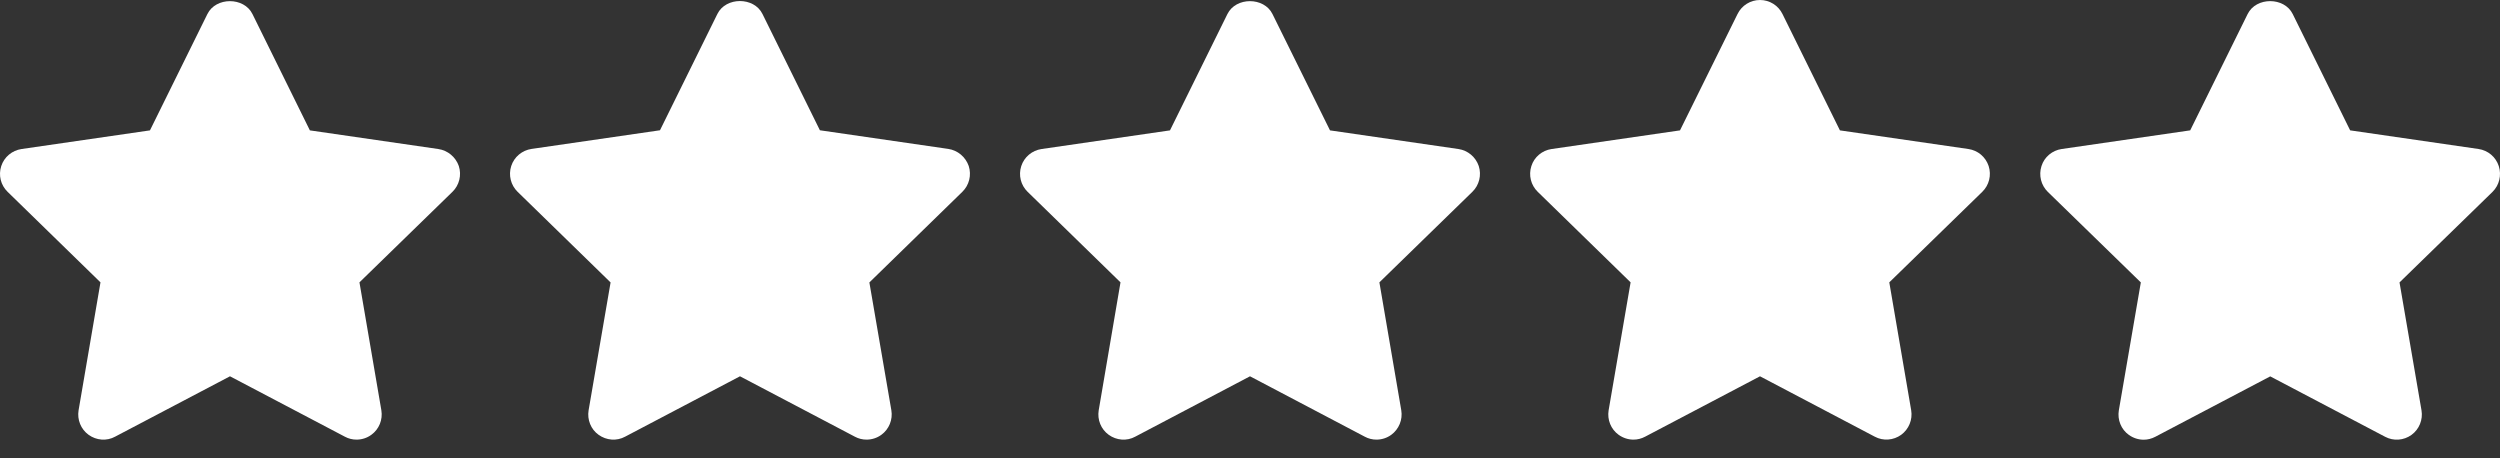 <svg width="120" height="22" viewBox="0 0 120 22" fill="none" xmlns="http://www.w3.org/2000/svg">
<rect x="0" y="0" width="120" height="22" fill="#333333" stroke="none"/>
<path d="M45.519 7.148L39.355 6.253L36.598 0.669C36.193 -0.156 34.841 -0.156 34.435 0.669L31.679 6.253L25.515 7.148C25.062 7.214 24.681 7.53 24.539 7.968C24.398 8.407 24.516 8.887 24.846 9.208L29.308 13.557L28.253 19.693C28.177 20.145 28.361 20.607 28.733 20.871C29.106 21.139 29.6 21.182 30.006 20.96L35.519 18.062L41.032 20.96C41.207 21.055 41.4 21.102 41.593 21.102C41.843 21.102 42.093 21.026 42.305 20.871C42.677 20.602 42.861 20.14 42.785 19.693L41.73 13.557L46.192 9.208C46.522 8.887 46.64 8.407 46.499 7.968C46.348 7.535 45.971 7.214 45.519 7.148Z" fill="white"/>
<path d="M21.038 7.153L14.874 6.258L12.118 0.674C11.713 -0.151 10.36 -0.151 9.955 0.674L7.198 6.258L1.034 7.153C0.582 7.219 0.2 7.535 0.059 7.973C-0.083 8.412 0.035 8.887 0.365 9.208L4.823 13.553L3.772 19.693C3.697 20.145 3.881 20.602 4.253 20.871C4.625 21.14 5.12 21.182 5.525 20.96L11.039 18.062L16.552 20.96C16.726 21.055 16.919 21.102 17.113 21.102C17.363 21.102 17.612 21.026 17.824 20.871C18.197 20.602 18.38 20.145 18.305 19.693L17.254 13.553L21.717 9.208C22.047 8.887 22.164 8.407 22.023 7.969C21.872 7.535 21.491 7.219 21.038 7.153Z" fill="white"/>
<path d="M119.941 7.972C119.8 7.534 119.423 7.218 118.971 7.152L112.807 6.257L110.05 0.673C109.645 -0.152 108.292 -0.152 107.887 0.673L105.13 6.257L98.962 7.152C98.509 7.218 98.128 7.534 97.991 7.972C97.85 8.411 97.968 8.891 98.297 9.212L102.76 13.556L101.704 19.697C101.629 20.149 101.813 20.611 102.185 20.875C102.397 21.026 102.642 21.106 102.897 21.106C103.09 21.106 103.278 21.058 103.457 20.964L108.971 18.066L114.484 20.964C114.889 21.181 115.38 21.143 115.752 20.875C116.124 20.606 116.308 20.144 116.232 19.697L115.177 13.556L119.639 9.212C119.965 8.891 120.083 8.411 119.941 7.972Z" fill="white"/>
<path d="M94.485 7.153L88.316 6.258L85.56 0.674C85.357 0.259 84.938 0 84.48 0C84.023 0 83.604 0.259 83.401 0.674L80.64 6.258L74.476 7.153C74.024 7.219 73.642 7.535 73.505 7.973C73.364 8.412 73.482 8.887 73.812 9.208L78.269 13.553L77.214 19.693C77.139 20.145 77.322 20.602 77.695 20.871C77.907 21.022 78.152 21.102 78.406 21.102C78.599 21.102 78.788 21.055 78.967 20.96L84.48 18.062L89.989 20.96C90.394 21.177 90.884 21.139 91.257 20.871C91.624 20.602 91.813 20.145 91.737 19.693L90.686 13.553L95.149 9.208C95.479 8.887 95.597 8.407 95.455 7.969C95.309 7.53 94.937 7.219 94.485 7.153Z" fill="white"/>
<path d="M70.004 7.153L63.84 6.258L61.079 0.674C60.674 -0.151 59.321 -0.151 58.916 0.674L56.159 6.258L49.995 7.153C49.543 7.219 49.161 7.535 49.02 7.973C48.879 8.412 48.996 8.887 49.326 9.208L53.784 13.553L52.738 19.693C52.663 20.145 52.846 20.602 53.219 20.871C53.591 21.14 54.086 21.182 54.491 20.96L60 18.062L65.508 20.96C65.683 21.055 65.876 21.102 66.069 21.102C66.319 21.102 66.569 21.026 66.781 20.871C67.148 20.602 67.337 20.145 67.261 19.693L66.211 13.553L70.673 9.208C71.003 8.887 71.121 8.407 70.98 7.969C70.833 7.535 70.457 7.219 70.004 7.153Z" fill="white"/>
</svg>
